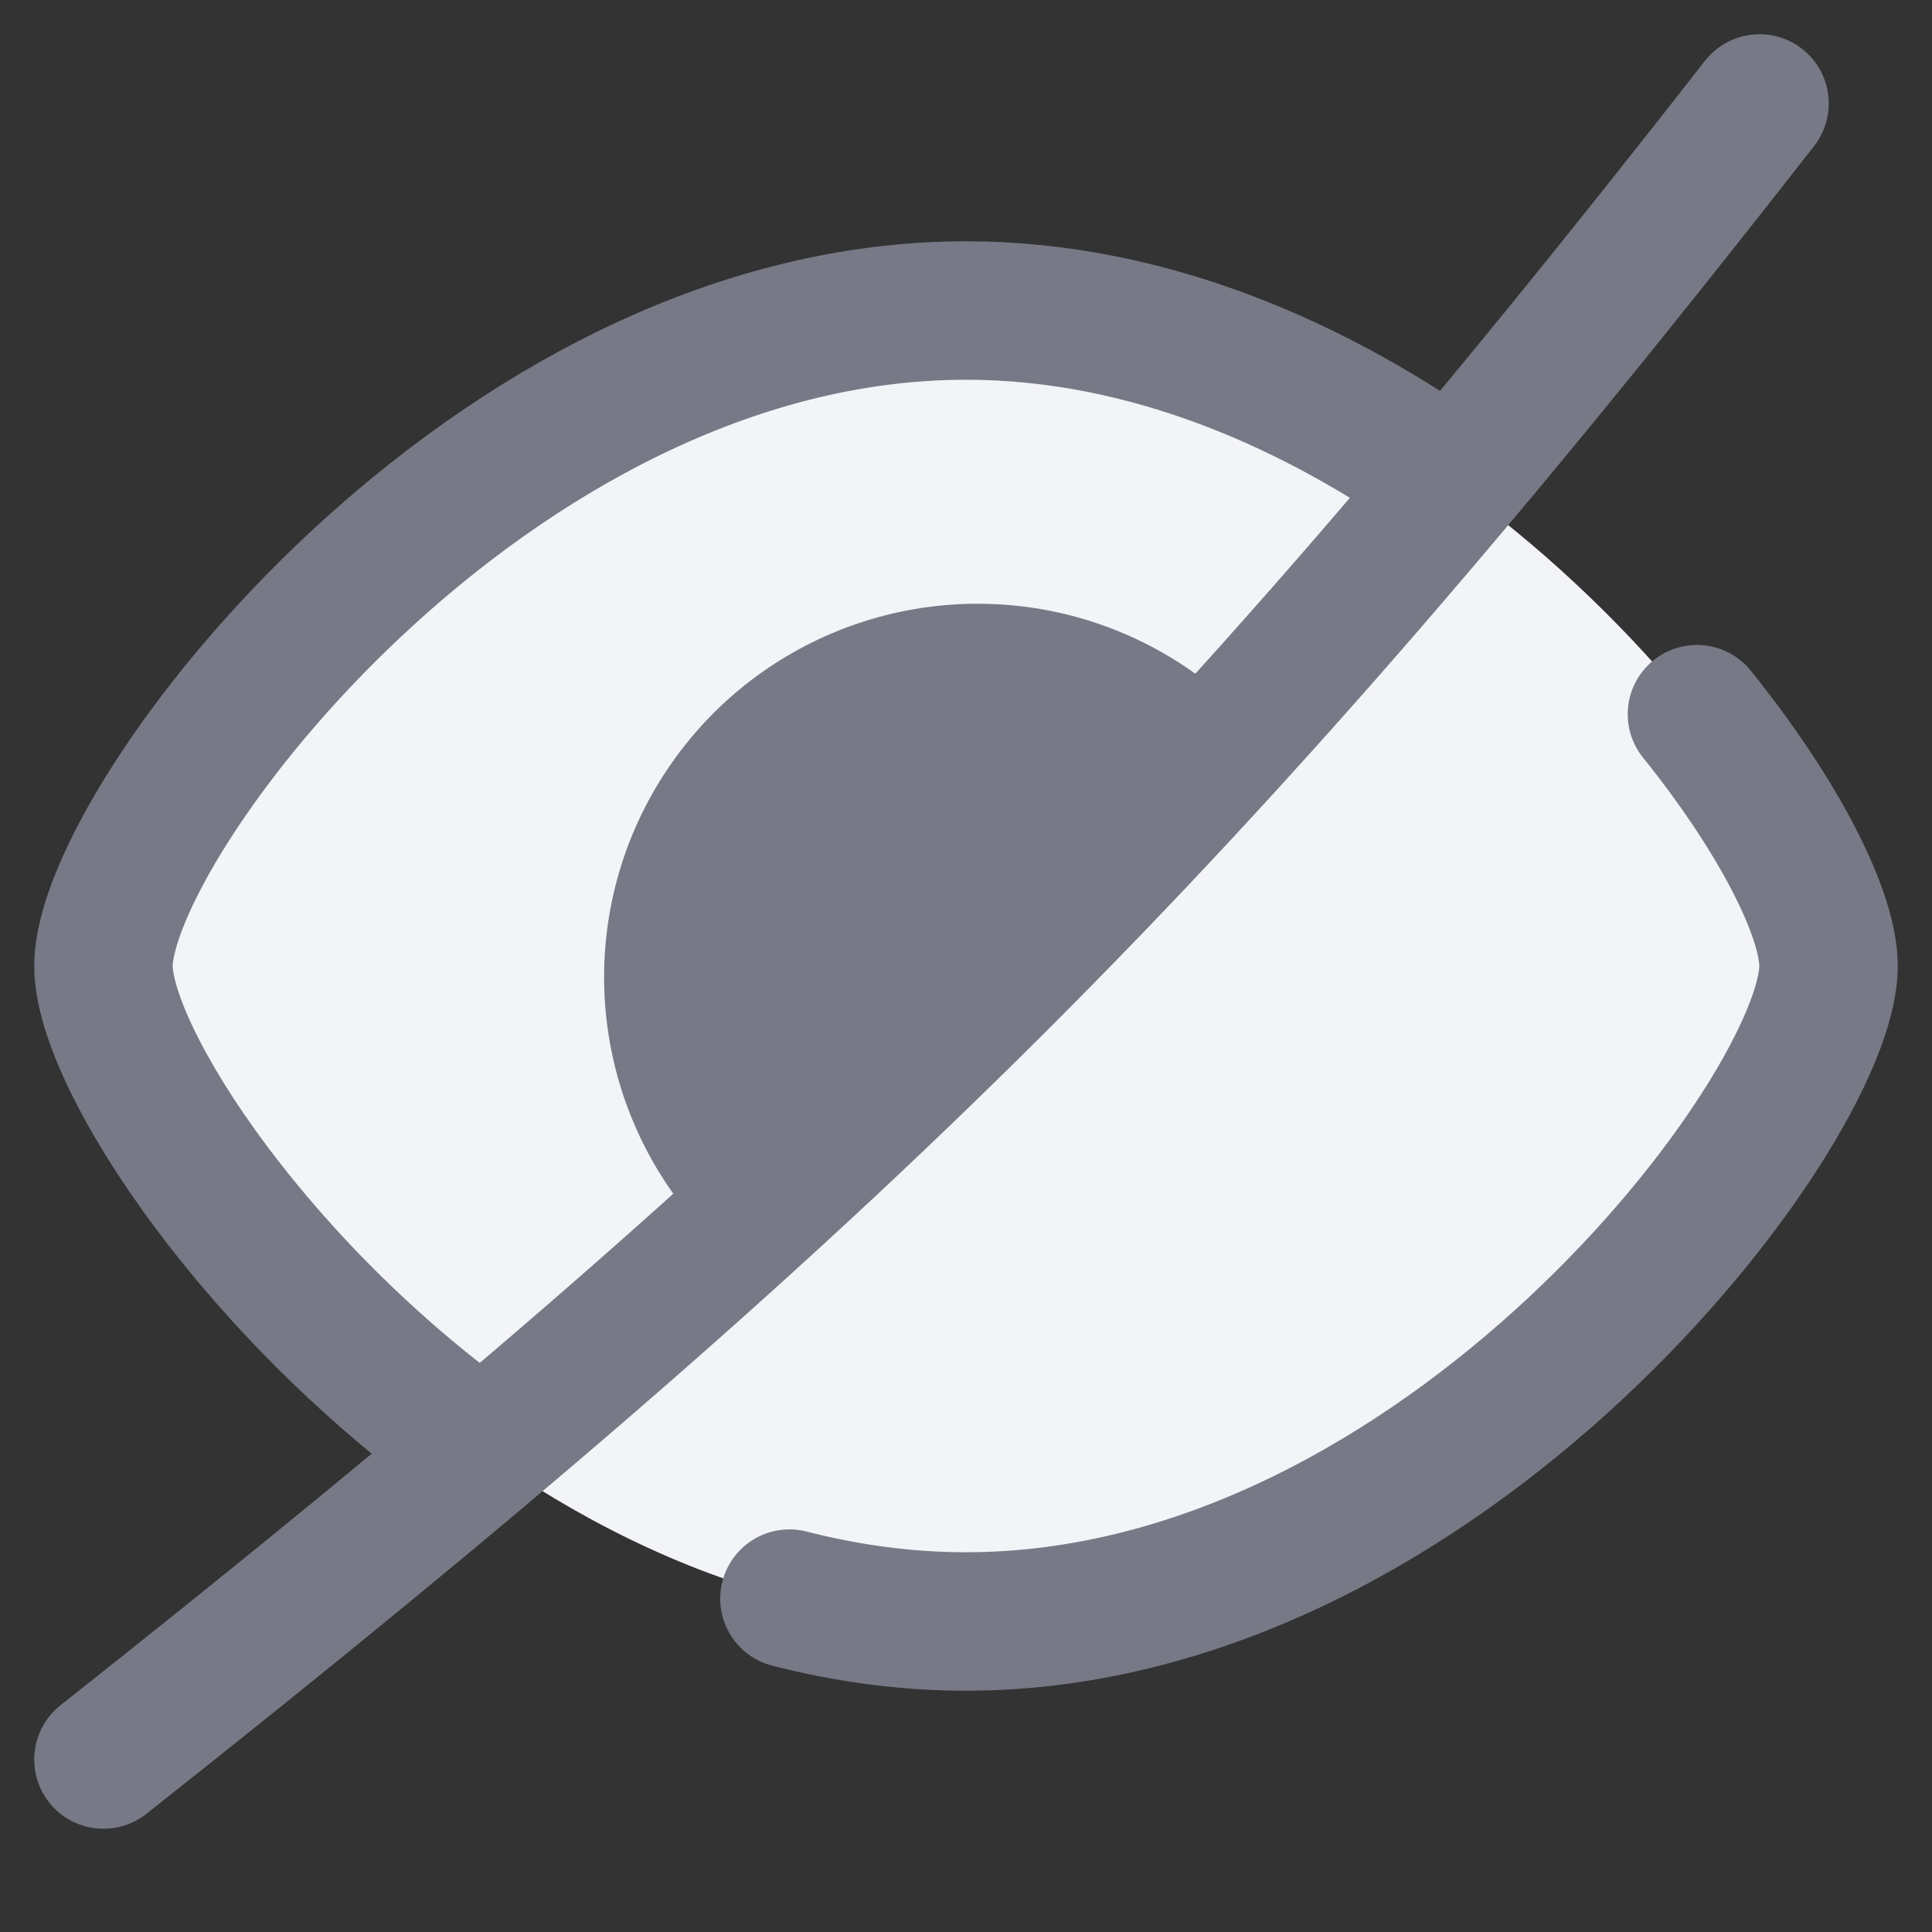 <svg width="18" height="18" viewBox="0 0 18 18" fill="none" xmlns="http://www.w3.org/2000/svg">
<rect x="0" y="0" width="18" height="18" fill="#333333" stroke="none"/>
<path d="M17.036 9C17.036 10.35 13.438 15.107 9 15.107C4.562 15.107 0.964 10.35 0.964 9C0.964 7.65 4.562 2.893 9 2.893C13.438 2.893 17.036 7.65 17.036 9Z" fill="#F3F4F8"/>
<path d="M13.59 4.539C12.286 3.596 10.705 2.893 9 2.893C4.562 2.893 0.964 7.65 0.964 9C0.964 9.859 2.422 12.099 4.626 13.613" stroke="#777986" stroke-width="1.29" stroke-linejoin="round"/>
<path d="M15.81 6.654C16.587 7.62 17.036 8.523 17.036 9C17.036 10.35 13.438 15.107 9 15.107C8.437 15.107 7.886 15.03 7.355 14.894" stroke="#777986" stroke-width="1.29" stroke-linecap="round" stroke-linejoin="round"/>
<path d="M9.105 5.625C8.389 5.625 7.691 5.847 7.105 6.259C6.52 6.671 6.076 7.254 5.833 7.928C5.591 8.601 5.563 9.334 5.752 10.024C5.942 10.715 6.339 11.33 6.891 11.786L11.773 6.868C11.447 6.478 11.039 6.165 10.578 5.95C10.117 5.735 9.615 5.624 9.107 5.625H9.105Z" fill="#777986"/>
<path d="M16.393 0.964C11.177 7.647 7.79 10.997 0.964 16.393" stroke="#777986" stroke-width="1.29" stroke-linecap="round" stroke-linejoin="round"/>
</svg>
